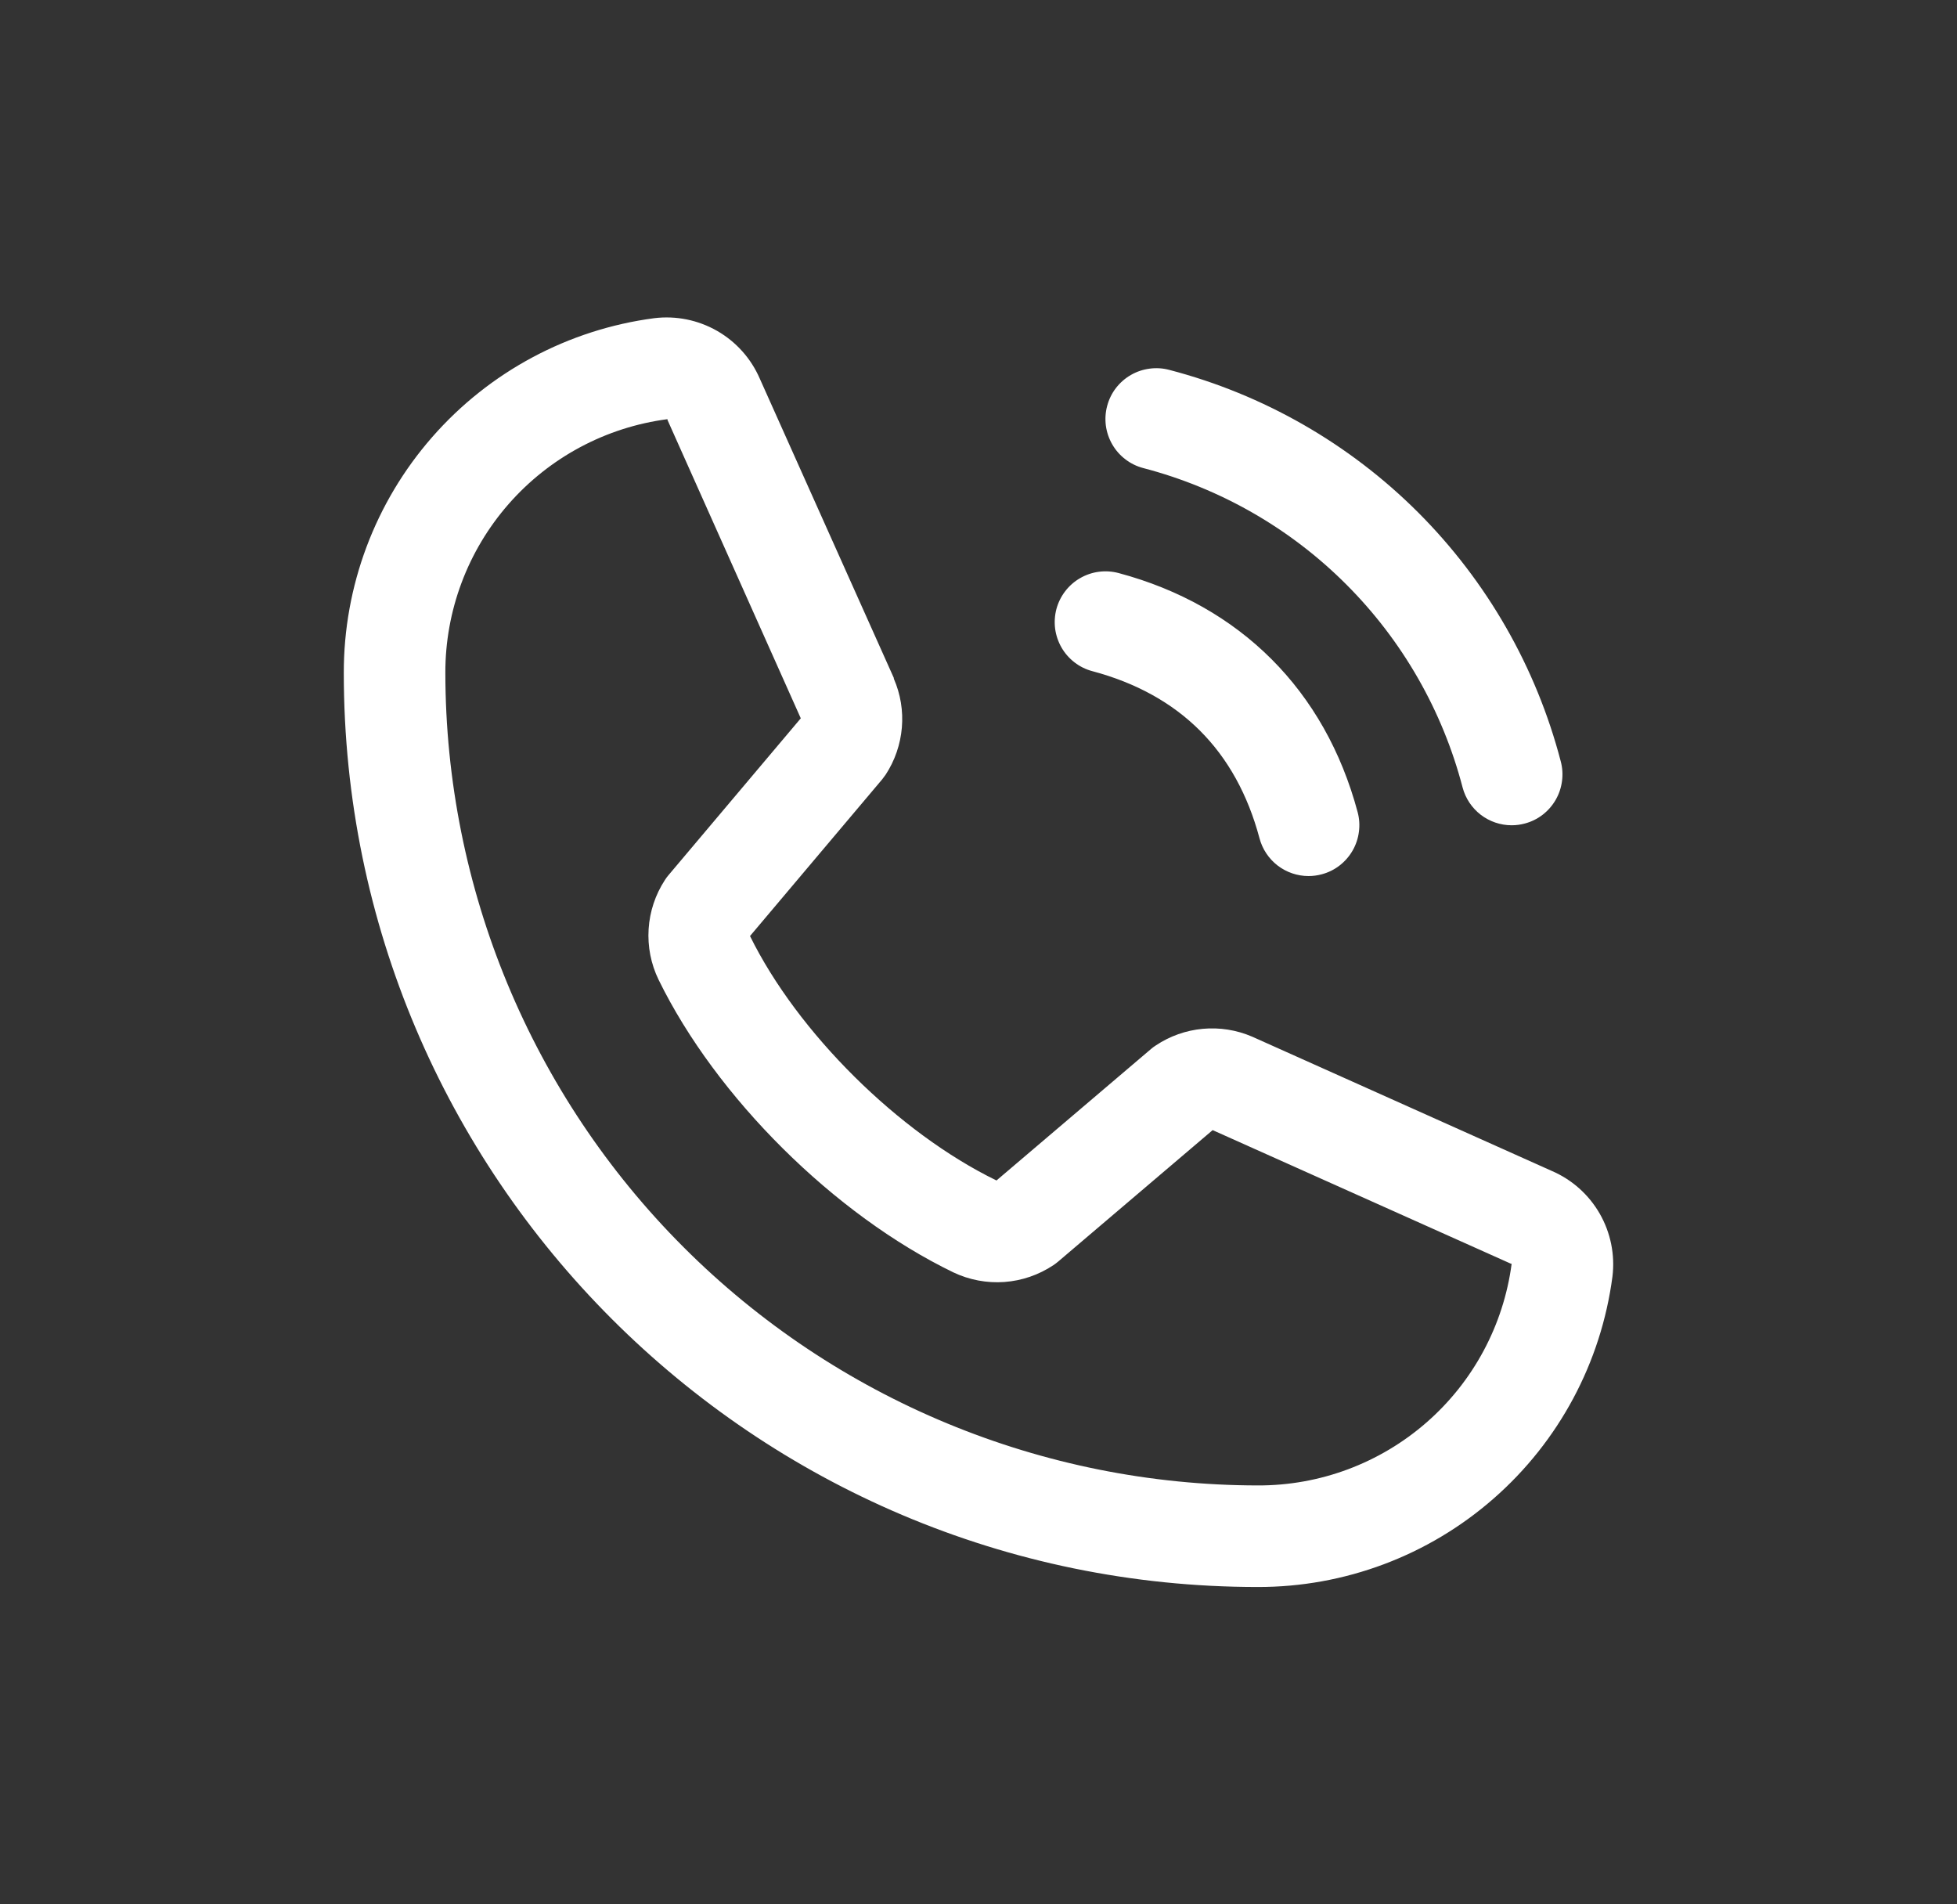 <svg width="37" height="36" viewBox="0 0 37 36" fill="none" xmlns="http://www.w3.org/2000/svg">
<rect x="0" y="0" width="37" height="36" fill="#333333" stroke="none"/>
<path d="M20.933 7.672C20.965 7.551 21.021 7.436 21.098 7.336C21.175 7.236 21.271 7.152 21.38 7.089C21.489 7.026 21.61 6.985 21.735 6.969C21.86 6.952 21.987 6.96 22.109 6.993C23.888 7.457 25.512 8.388 26.813 9.688C28.113 10.989 29.044 12.613 29.508 14.392C29.541 14.514 29.549 14.641 29.532 14.766C29.516 14.891 29.475 15.012 29.412 15.121C29.349 15.23 29.265 15.326 29.165 15.403C29.065 15.48 28.951 15.536 28.829 15.568C28.748 15.59 28.664 15.601 28.58 15.601C28.369 15.601 28.163 15.531 27.995 15.402C27.828 15.273 27.707 15.092 27.653 14.888C27.274 13.435 26.515 12.11 25.453 11.048C24.392 9.986 23.066 9.227 21.613 8.848C21.491 8.816 21.377 8.76 21.277 8.683C21.176 8.606 21.092 8.511 21.029 8.401C20.966 8.292 20.925 8.172 20.908 8.046C20.892 7.921 20.9 7.794 20.933 7.672ZM20.653 12.688C22.308 13.13 23.371 14.193 23.813 15.848C23.867 16.052 23.988 16.233 24.155 16.362C24.323 16.491 24.529 16.561 24.74 16.561C24.824 16.561 24.908 16.55 24.989 16.528C25.111 16.496 25.225 16.44 25.325 16.363C25.425 16.286 25.509 16.19 25.572 16.081C25.635 15.972 25.676 15.851 25.692 15.726C25.709 15.601 25.701 15.474 25.668 15.352C25.053 13.053 23.448 11.448 21.149 10.833C21.027 10.801 20.9 10.792 20.775 10.809C20.65 10.825 20.529 10.867 20.42 10.93C20.311 10.993 20.215 11.077 20.139 11.177C20.062 11.277 20.006 11.391 19.973 11.513C19.941 11.635 19.933 11.762 19.949 11.887C19.966 12.012 20.007 12.132 20.07 12.242C20.133 12.351 20.217 12.446 20.317 12.523C20.417 12.6 20.531 12.656 20.653 12.688ZM30.486 24.131C30.272 25.757 29.474 27.249 28.239 28.329C27.006 29.41 25.42 30.004 23.78 30.001C14.252 30.001 6.5 22.249 6.5 12.721C6.497 11.081 7.091 9.496 8.172 8.262C9.252 7.028 10.744 6.229 12.37 6.015C12.782 5.965 13.198 6.049 13.558 6.255C13.917 6.461 14.2 6.777 14.365 7.158L16.899 12.816V12.83C17.026 13.121 17.078 13.439 17.051 13.755C17.024 14.071 16.92 14.375 16.747 14.641C16.725 14.673 16.703 14.703 16.679 14.733L14.18 17.695C15.079 19.521 16.989 21.415 18.84 22.316L21.761 19.831C21.789 19.807 21.819 19.784 21.851 19.764C22.116 19.587 22.422 19.478 22.74 19.449C23.058 19.42 23.378 19.47 23.671 19.596L23.687 19.603L29.34 22.136C29.721 22.3 30.038 22.583 30.245 22.943C30.451 23.302 30.536 23.719 30.486 24.131ZM28.58 23.89H28.567L22.927 21.364L20.005 23.85C19.977 23.874 19.947 23.896 19.916 23.917C19.64 24.101 19.321 24.211 18.989 24.235C18.658 24.259 18.326 24.196 18.026 24.054C15.779 22.968 13.538 20.744 12.451 18.52C12.307 18.223 12.242 17.893 12.263 17.563C12.284 17.233 12.39 16.913 12.571 16.636C12.591 16.604 12.614 16.573 12.639 16.544L15.14 13.579L12.62 7.939C12.62 7.934 12.62 7.929 12.62 7.924C11.456 8.076 10.388 8.647 9.615 9.53C8.842 10.413 8.417 11.547 8.42 12.721C8.424 16.793 10.044 20.698 12.924 23.577C15.803 26.457 19.708 28.076 23.78 28.081C24.953 28.085 26.087 27.662 26.971 26.89C27.854 26.119 28.426 25.053 28.58 23.89Z" fill="white"/>
</svg>

